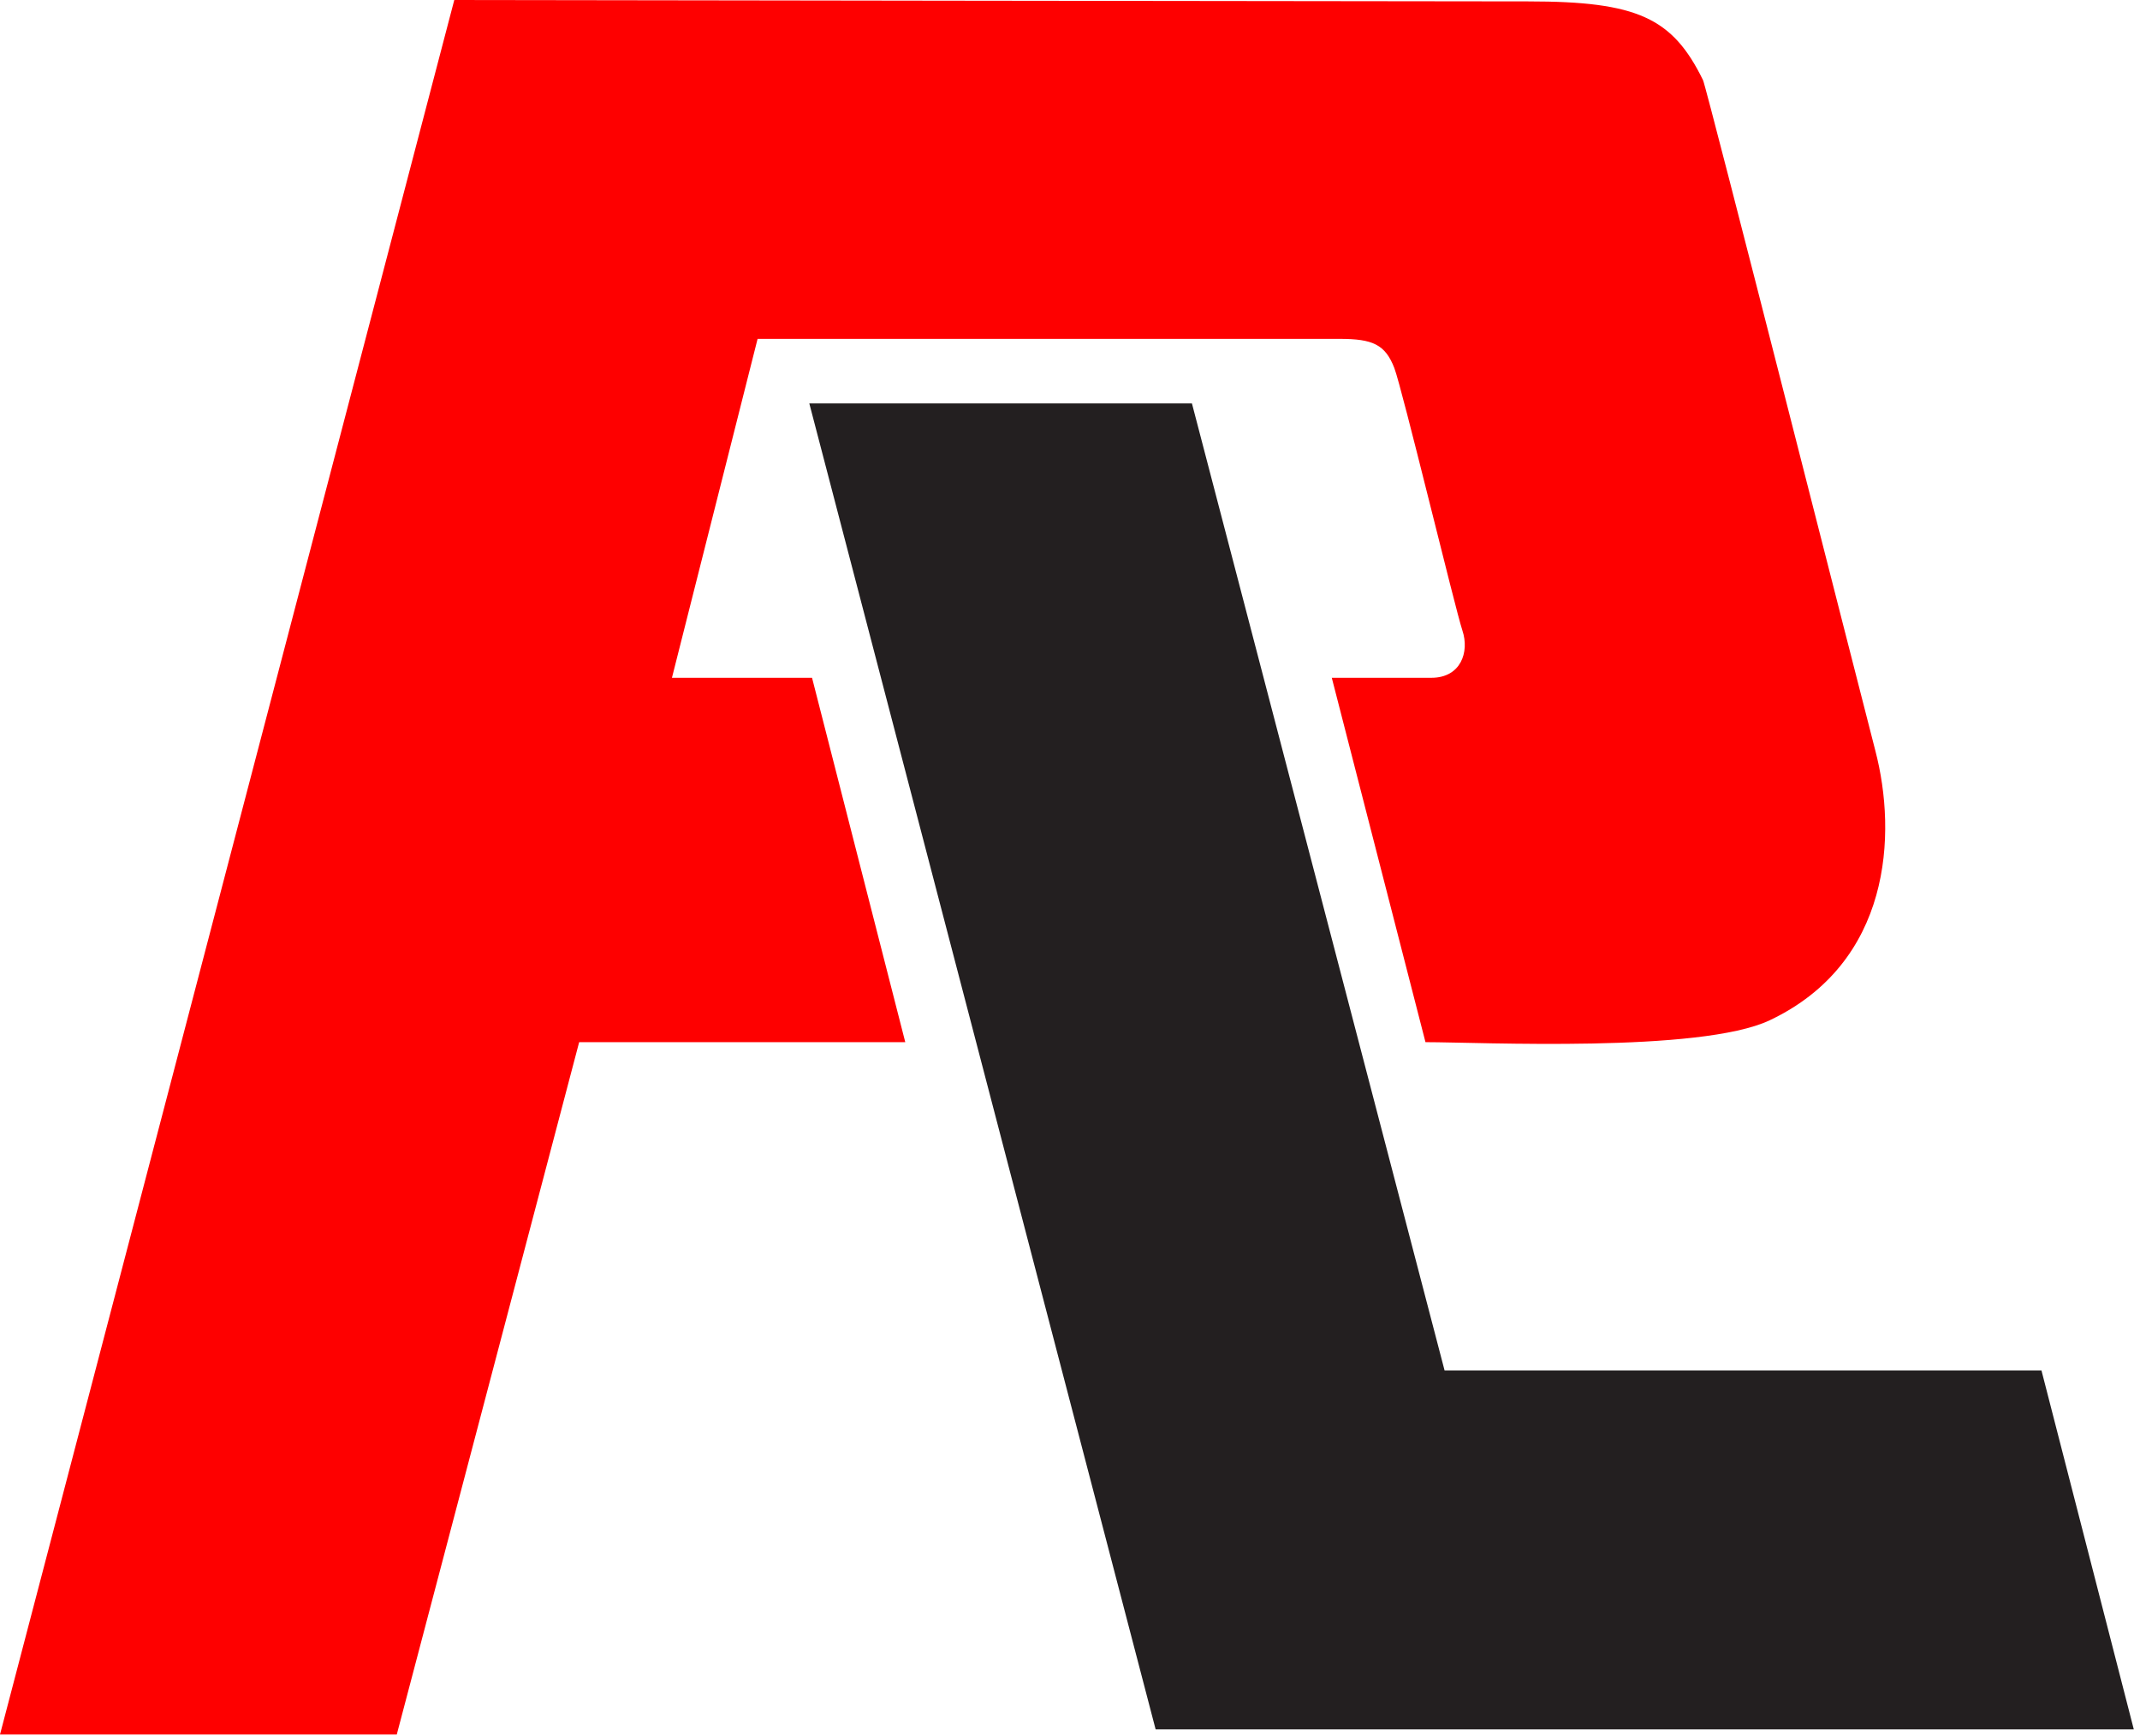 <svg width="127" height="103" xmlns="http://www.w3.org/2000/svg"><g fill="none" fill-rule="evenodd"><path fill="#231F20" d="M121.153 81.33H85.73L70.736 23.94H48.029l20.553 78.69h58.05z"/><path d="M23.547 102.934H0L26.96 0s57.25.083 63.738.083c6.487 0 8.562.979 10.37 4.674.214.438 9.294 36.216 10.225 39.789 1.298 4.975.94 12.588-6.269 16.003-4.11 1.945-17.192 1.298-20.428 1.298l-5.56-21.624h5.913c1.733 0 2.272-1.514 1.837-2.812-.431-1.296-3.584-14.393-4.038-15.569-.54-1.404-1.295-1.732-3.241-1.732H44.96l-5.083 20.113h8.314l5.533 21.624H34.371l-10.824 41.087z" fill="#FE0000"/></g></svg>